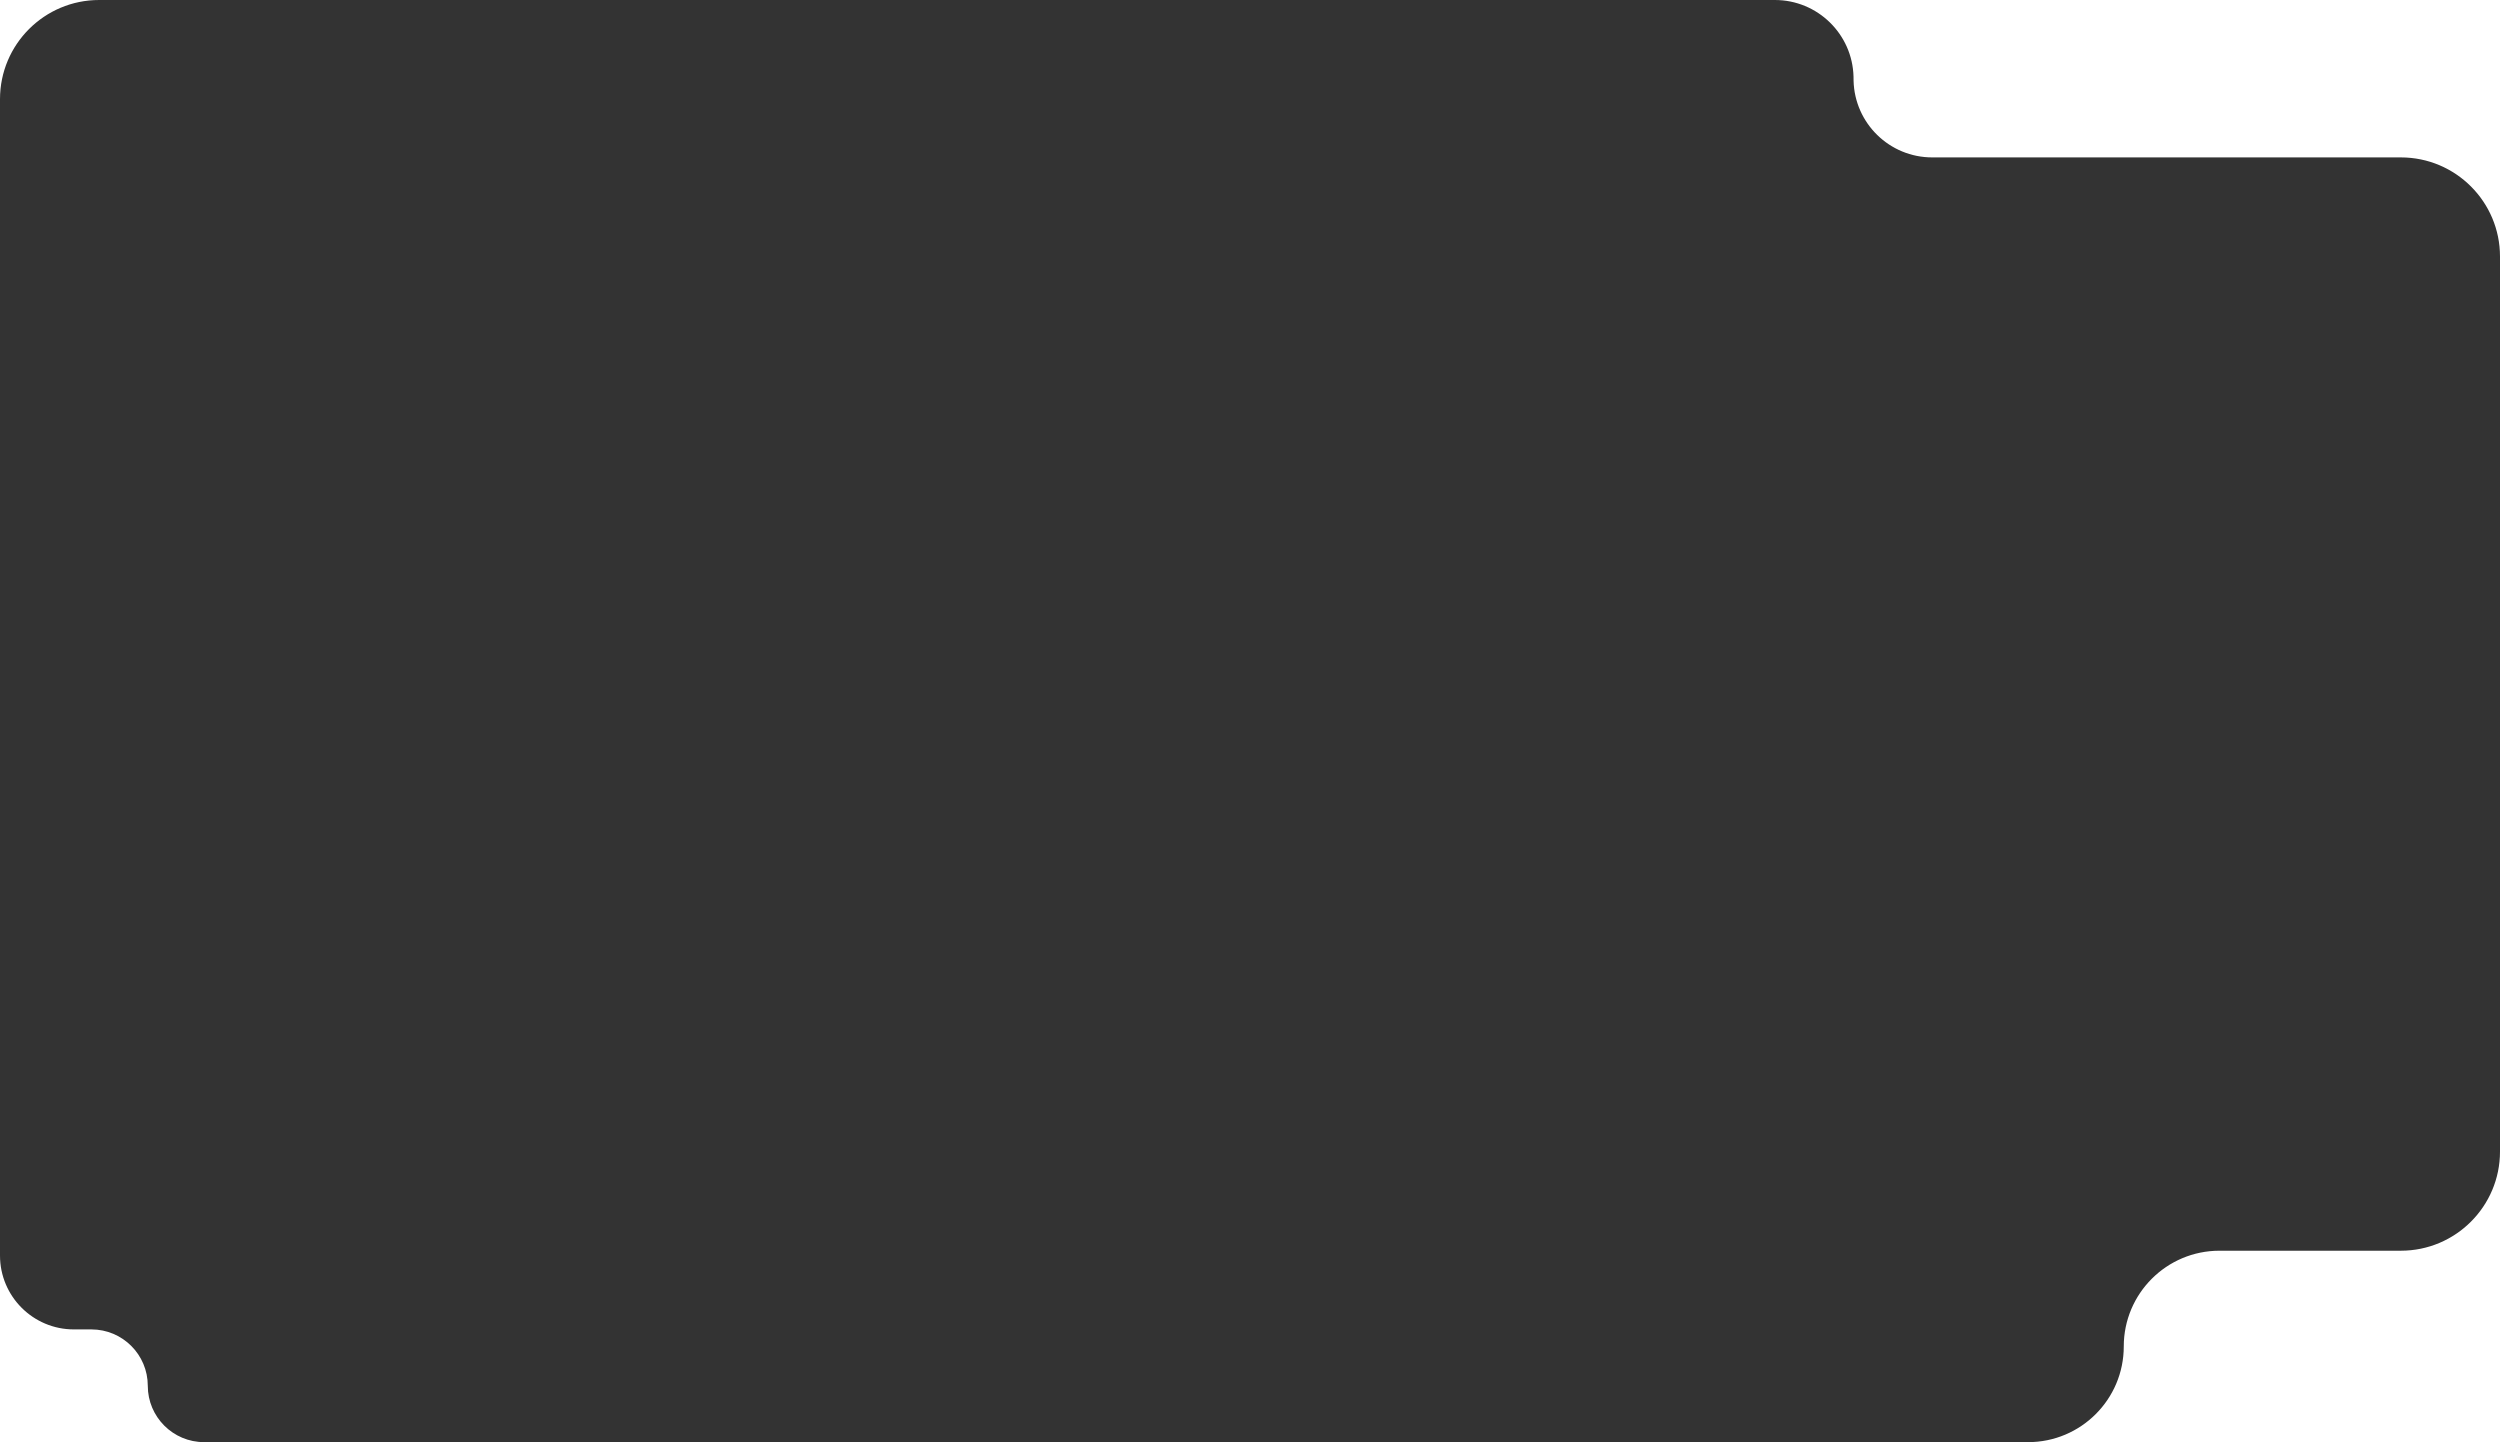 <?xml version="1.0" encoding="UTF-8"?> <svg xmlns="http://www.w3.org/2000/svg" width="605" height="349" viewBox="0 0 605 349" fill="none"><rect x="0" y="0" width="605" height="349" fill="#333333" stroke="none"/><path d="M0 303.836C-1.5469e-08 313.712 8.006 321.718 17.882 321.718H22.122C29.656 321.718 35.763 327.825 35.764 335.358C35.764 342.892 41.871 349 49.405 349H0V303.836ZM605 349H490.787C503.58 349 513.951 338.629 513.951 325.836C513.952 313.043 524.323 302.673 537.115 302.673H581C594.255 302.673 605 291.928 605 278.673V349ZM24 0C10.745 2.11404e-08 3.0763e-06 10.745 0 24V0H24ZM605 62.092C605 48.837 594.255 38.092 581 38.092H467.604C457.25 38.092 448.825 29.829 448.564 19.537L448.553 18.555C448.292 8.263 439.867 -1.65146e-08 429.513 0H605V62.092Z" fill="white"></path></svg> 